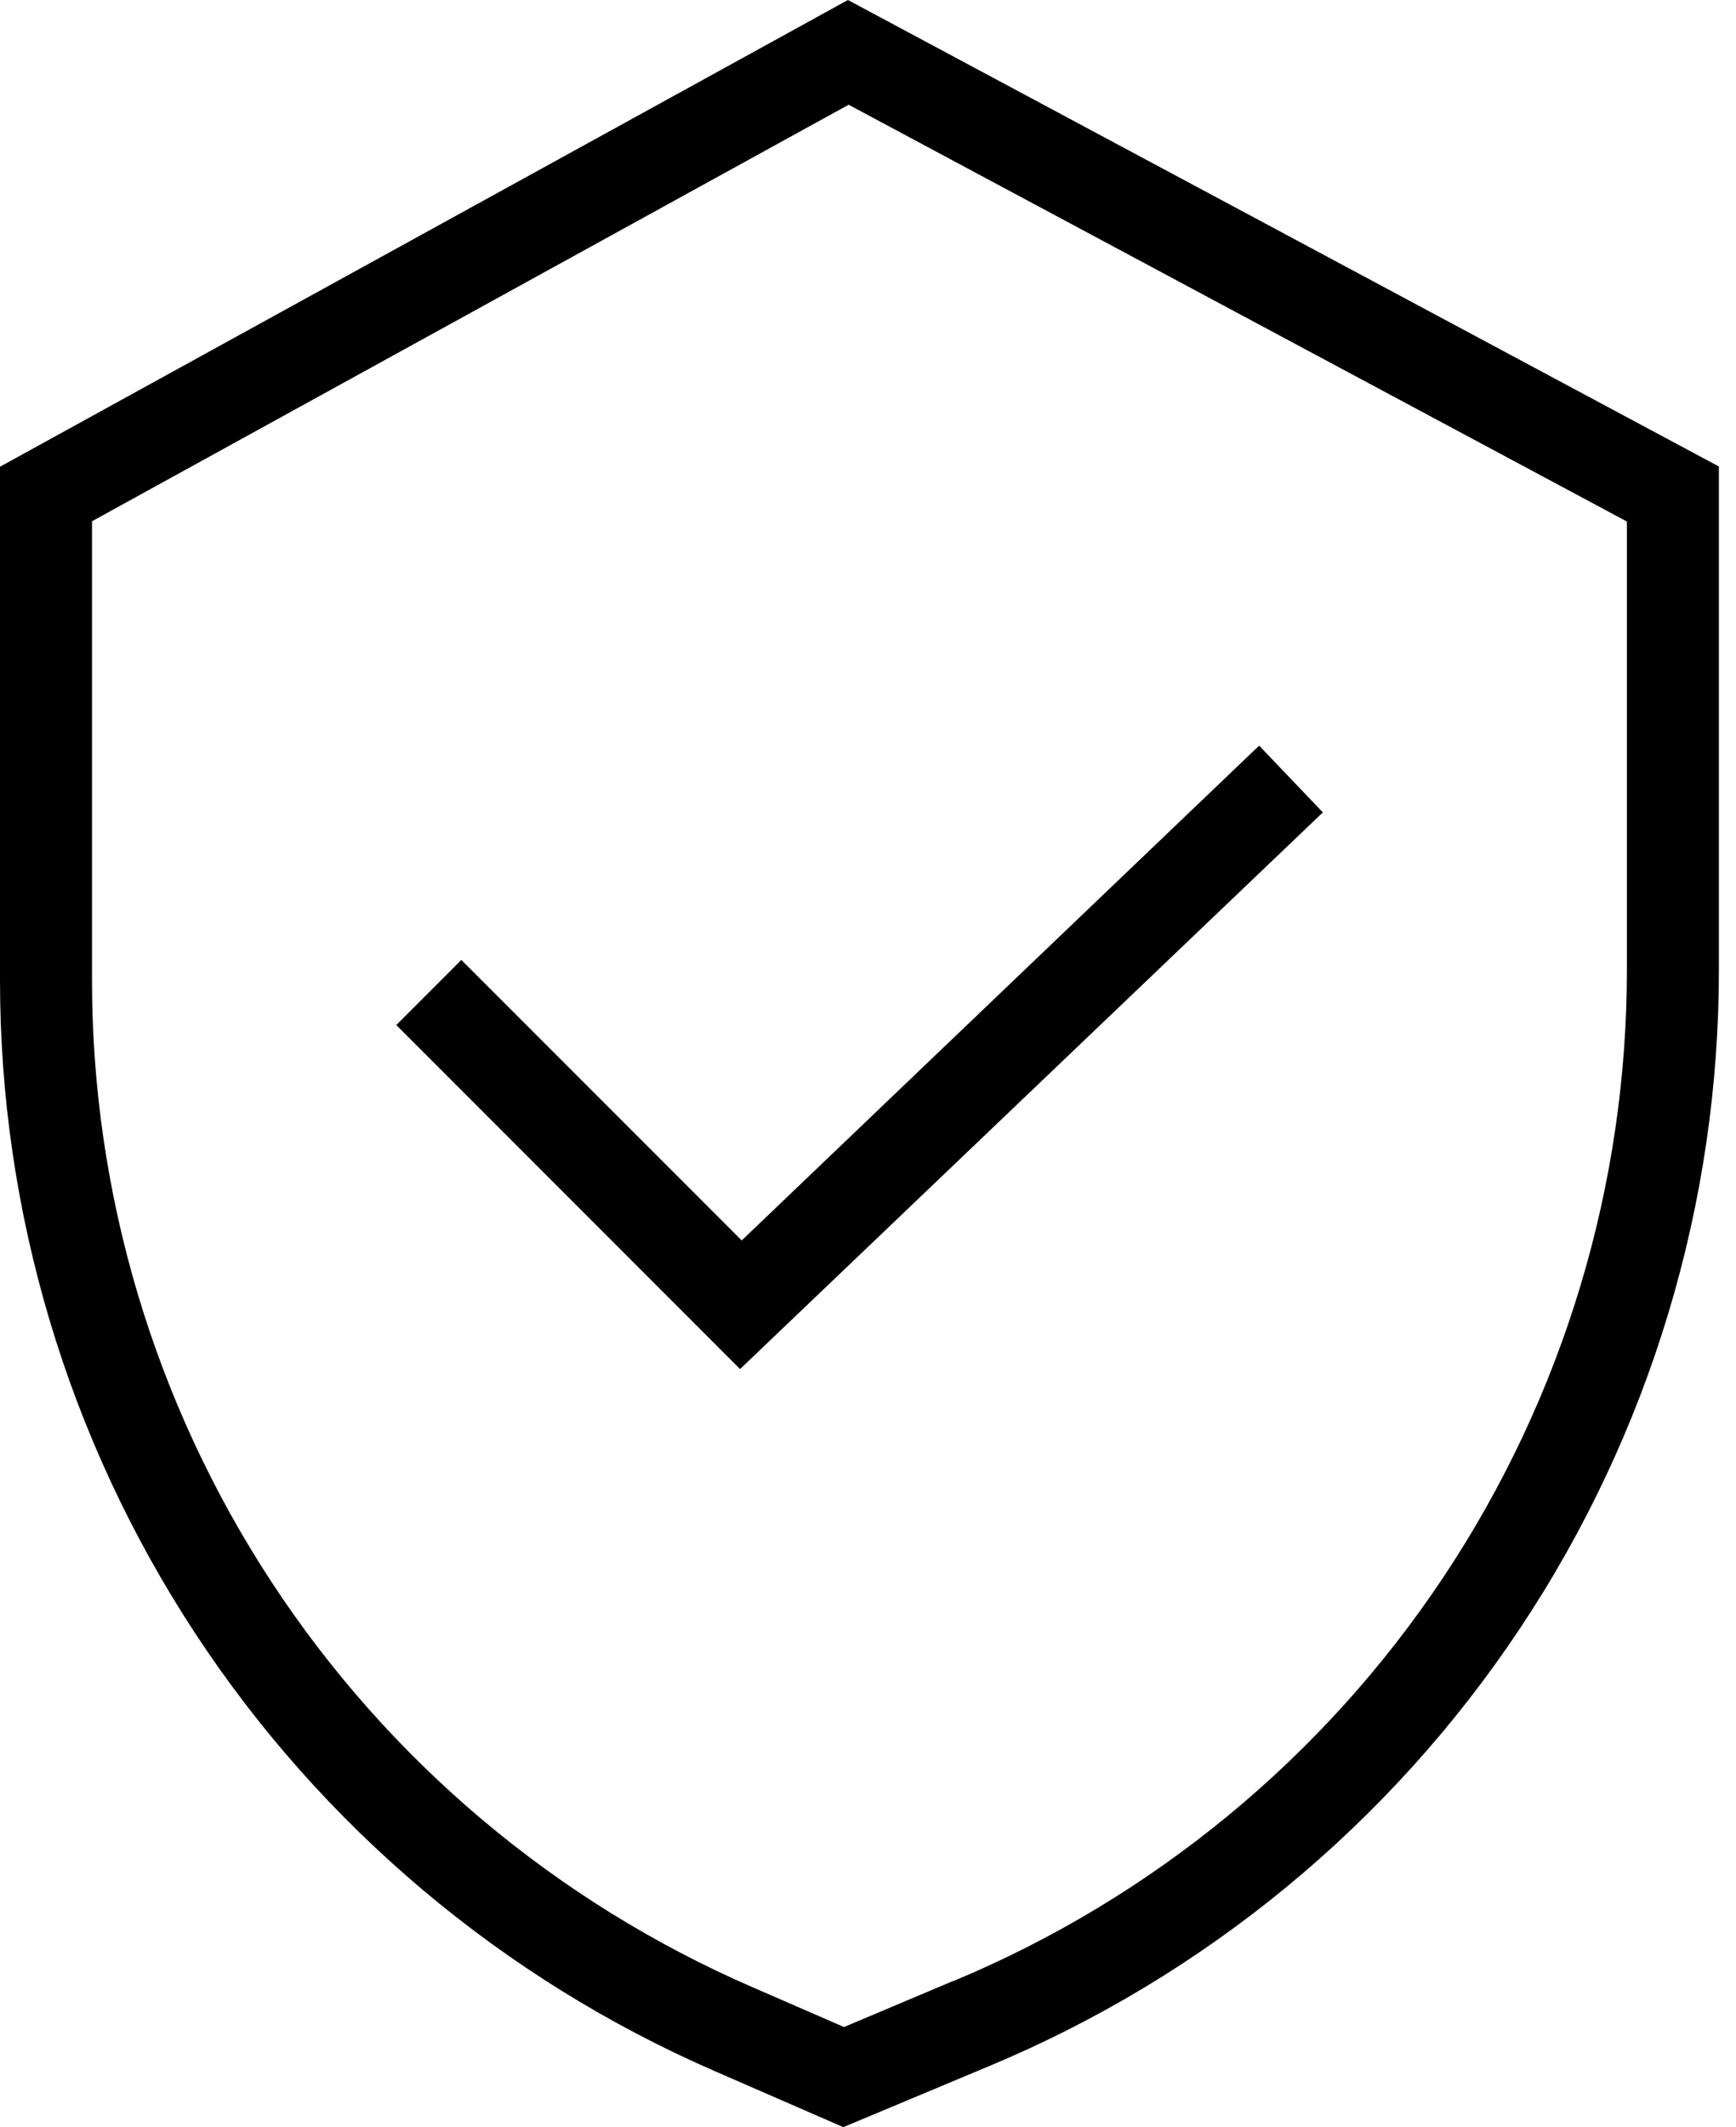 <svg xmlns:xlink="http://www.w3.org/1999/xlink" width="49" height="60" viewBox="0 0 49 60" fill="none" xmlns="http://www.w3.org/2000/svg"><path d="M48.517 27.316V13.158L23.934 0L9.40408e-07 13.165V27.64C-0.002 34.18 1.908 40.577 5.493 46.046C9.079 51.515 14.184 55.816 20.182 58.423L23.804 60L27.9 58.286C34.014 55.742 39.236 51.441 42.906 45.928C46.576 40.415 48.528 33.938 48.517 27.316ZM26.9 55.878L23.823 57.176L21.227 56.047C15.691 53.643 10.977 49.674 7.667 44.627C4.357 39.58 2.595 33.676 2.597 27.64V14.703L23.953 2.954L45.92 14.71V27.316C45.93 33.425 44.128 39.399 40.743 44.484C37.357 49.569 32.54 53.537 26.9 55.884V55.878Z" fill="black"></path><path d="M20.935 34.989L13.022 27.076L11.185 28.913L20.889 38.617L37.339 22.915L35.54 21.032L20.935 34.989Z" fill="black"></path></svg>